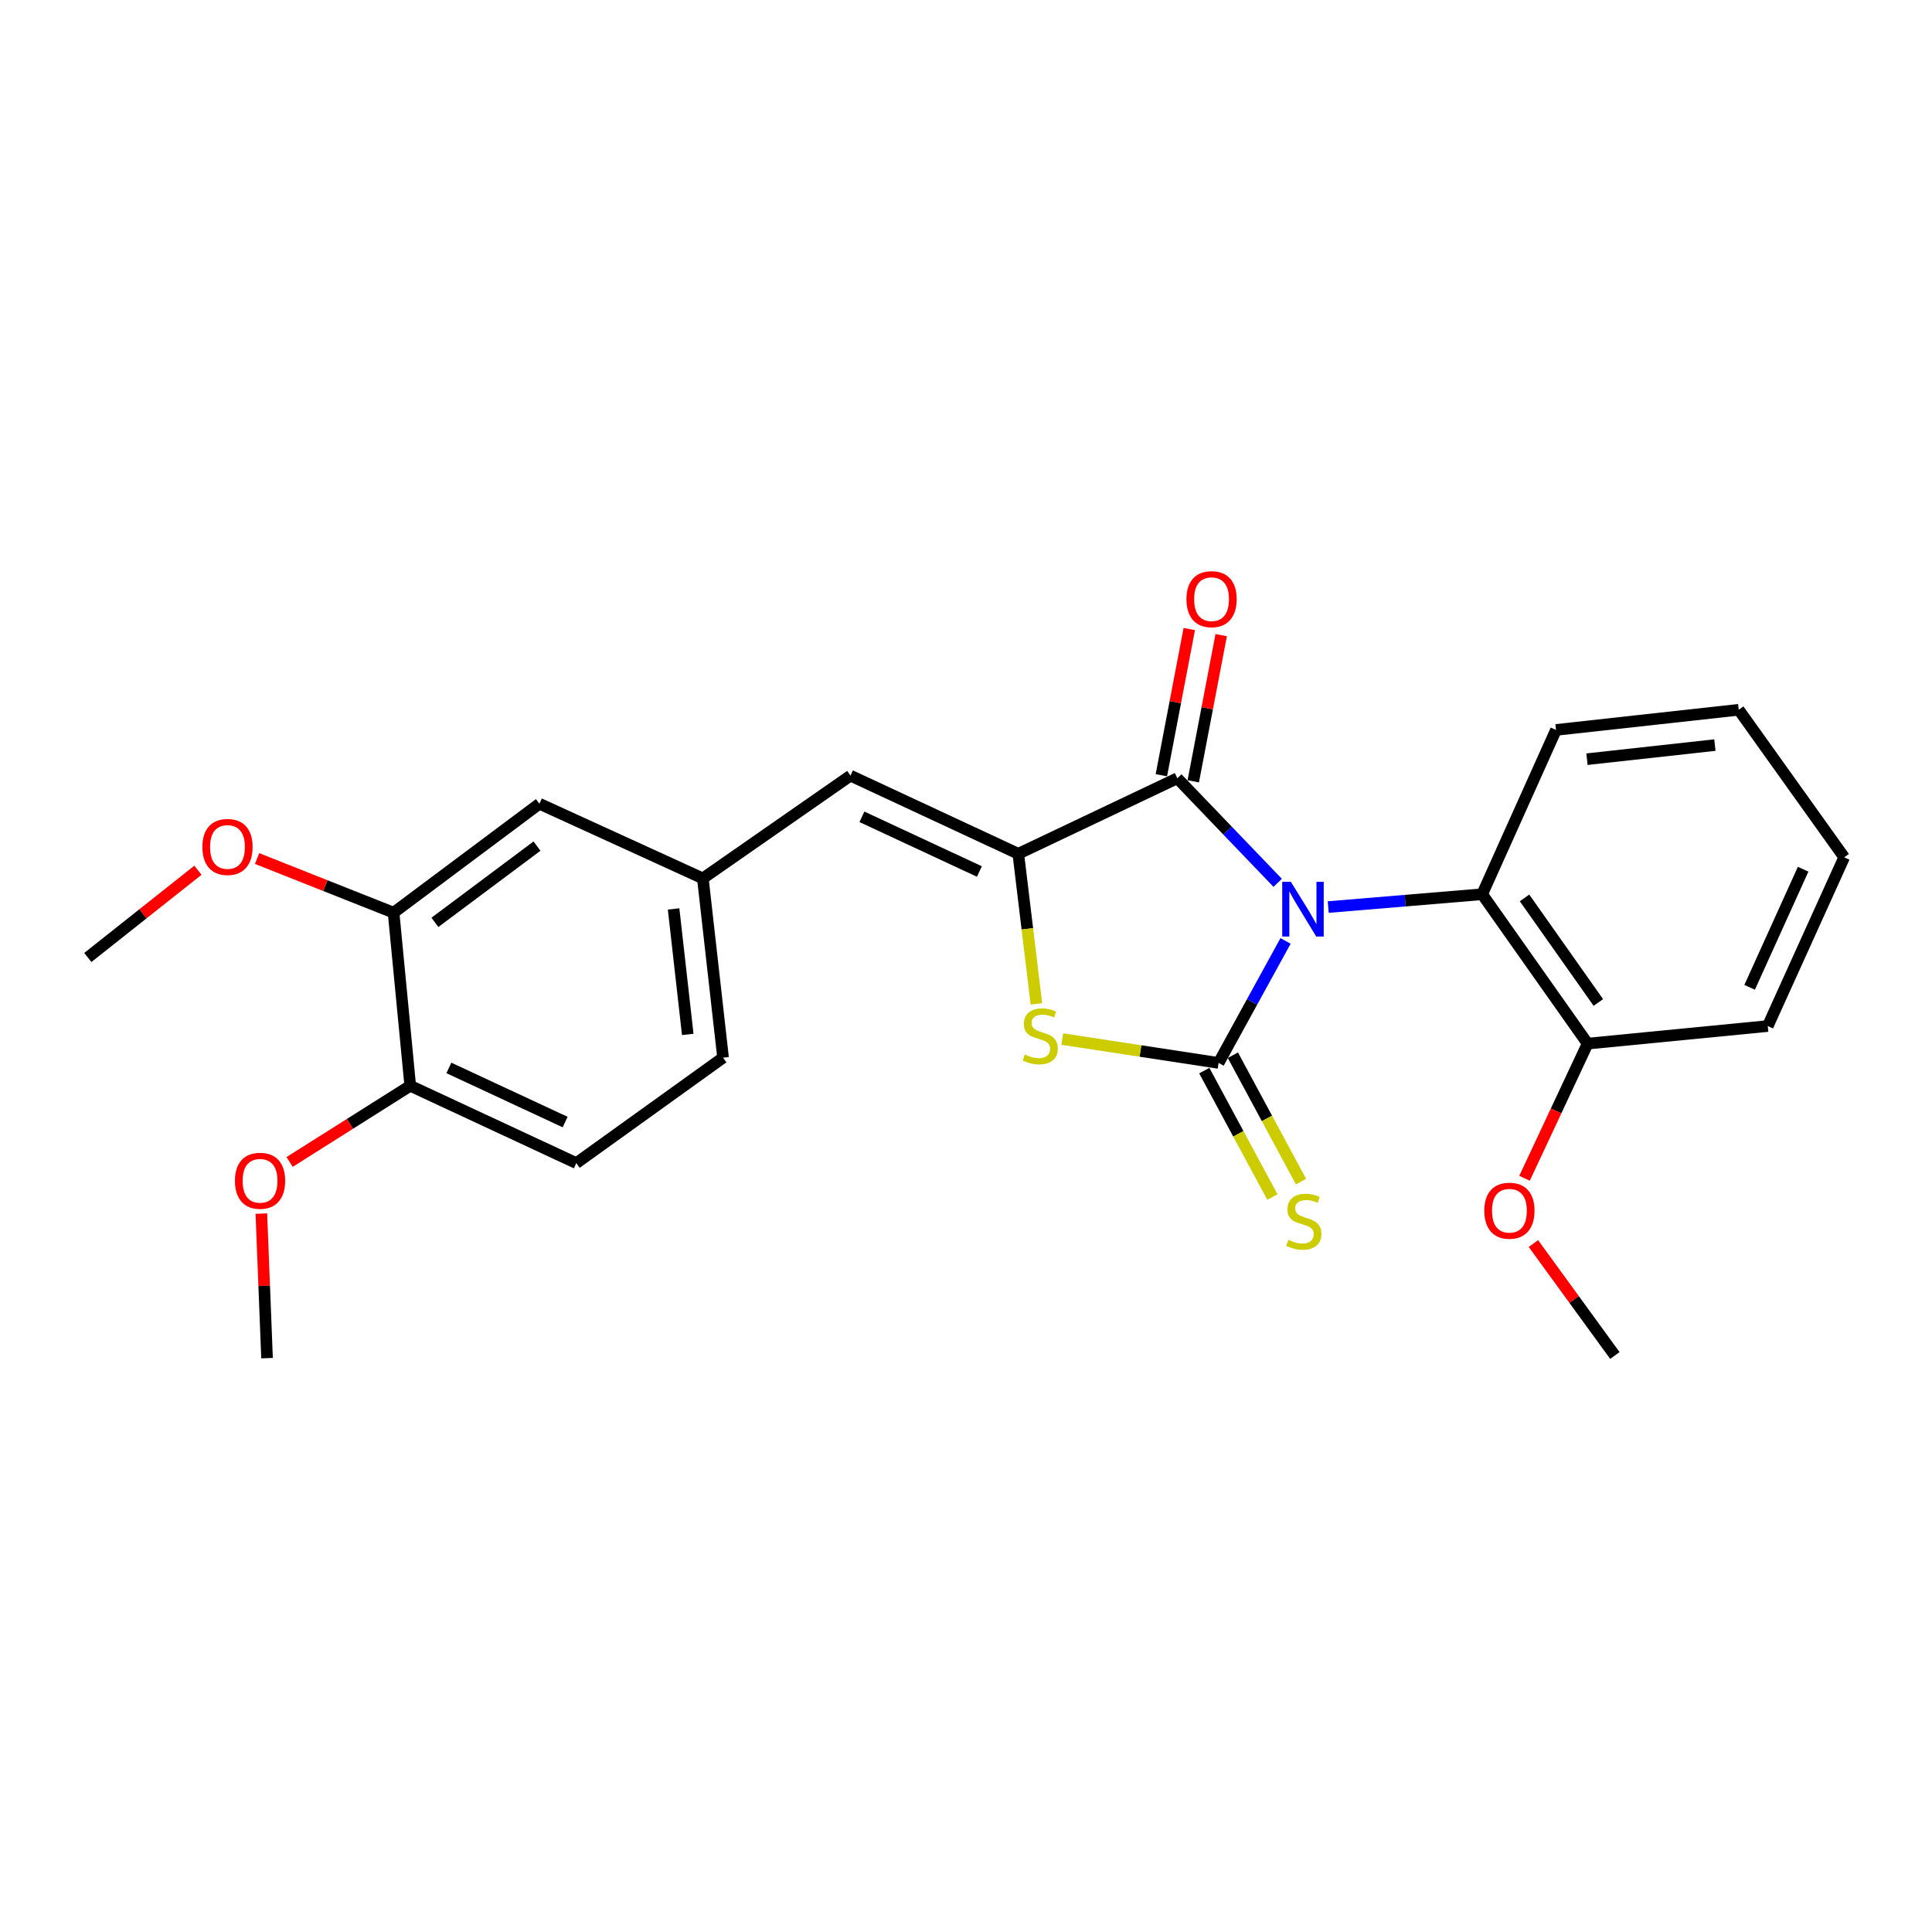 <?xml version='1.0' encoding='iso-8859-1'?>
<svg version='1.1' baseProfile='full'
              xmlns='http://www.w3.org/2000/svg'
                      xmlns:rdkit='http://www.rdkit.org/xml'
                      xmlns:xlink='http://www.w3.org/1999/xlink'
                  xml:space='preserve'
width='1000px' height='1000px' viewBox='0 0 1000 1000'>
<!-- END OF HEADER -->
<rect style='opacity:1.0;fill:#FFFFFF;stroke:none' width='1000' height='1000' x='0' y='0'> </rect>
<path class='bond-0' d='M 665.399,487.018 L 648.07,518.591' style='fill:none;fill-rule:evenodd;stroke:#0000FF;stroke-width:6px;stroke-linecap:butt;stroke-linejoin:miter;stroke-opacity:1' />
<path class='bond-0' d='M 648.07,518.591 L 630.742,550.164' style='fill:none;fill-rule:evenodd;stroke:#000000;stroke-width:6px;stroke-linecap:butt;stroke-linejoin:miter;stroke-opacity:1' />
<path class='bond-1' d='M 661.328,456.954 L 635.352,429.893' style='fill:none;fill-rule:evenodd;stroke:#0000FF;stroke-width:6px;stroke-linecap:butt;stroke-linejoin:miter;stroke-opacity:1' />
<path class='bond-1' d='M 635.352,429.893 L 609.376,402.831' style='fill:none;fill-rule:evenodd;stroke:#000000;stroke-width:6px;stroke-linecap:butt;stroke-linejoin:miter;stroke-opacity:1' />
<path class='bond-4' d='M 687.483,469.499 L 727.328,466.177' style='fill:none;fill-rule:evenodd;stroke:#0000FF;stroke-width:6px;stroke-linecap:butt;stroke-linejoin:miter;stroke-opacity:1' />
<path class='bond-4' d='M 727.328,466.177 L 767.173,462.854' style='fill:none;fill-rule:evenodd;stroke:#000000;stroke-width:6px;stroke-linecap:butt;stroke-linejoin:miter;stroke-opacity:1' />
<path class='bond-3' d='M 630.742,550.164 L 590.295,543.996' style='fill:none;fill-rule:evenodd;stroke:#000000;stroke-width:6px;stroke-linecap:butt;stroke-linejoin:miter;stroke-opacity:1' />
<path class='bond-3' d='M 590.295,543.996 L 549.847,537.827' style='fill:none;fill-rule:evenodd;stroke:#CCCC00;stroke-width:6px;stroke-linecap:butt;stroke-linejoin:miter;stroke-opacity:1' />
<path class='bond-6' d='M 623.34,554.152 L 640.966,586.867' style='fill:none;fill-rule:evenodd;stroke:#000000;stroke-width:6px;stroke-linecap:butt;stroke-linejoin:miter;stroke-opacity:1' />
<path class='bond-6' d='M 640.966,586.867 L 658.592,619.581' style='fill:none;fill-rule:evenodd;stroke:#CCCC00;stroke-width:6px;stroke-linecap:butt;stroke-linejoin:miter;stroke-opacity:1' />
<path class='bond-6' d='M 638.143,546.176 L 655.77,578.891' style='fill:none;fill-rule:evenodd;stroke:#000000;stroke-width:6px;stroke-linecap:butt;stroke-linejoin:miter;stroke-opacity:1' />
<path class='bond-6' d='M 655.77,578.891 L 673.396,611.605' style='fill:none;fill-rule:evenodd;stroke:#CCCC00;stroke-width:6px;stroke-linecap:butt;stroke-linejoin:miter;stroke-opacity:1' />
<path class='bond-2' d='M 609.376,402.831 L 527.064,441.918' style='fill:none;fill-rule:evenodd;stroke:#000000;stroke-width:6px;stroke-linecap:butt;stroke-linejoin:miter;stroke-opacity:1' />
<path class='bond-8' d='M 617.635,404.409 L 624.861,366.577' style='fill:none;fill-rule:evenodd;stroke:#000000;stroke-width:6px;stroke-linecap:butt;stroke-linejoin:miter;stroke-opacity:1' />
<path class='bond-8' d='M 624.861,366.577 L 632.087,328.745' style='fill:none;fill-rule:evenodd;stroke:#FF0000;stroke-width:6px;stroke-linecap:butt;stroke-linejoin:miter;stroke-opacity:1' />
<path class='bond-8' d='M 601.118,401.254 L 608.344,363.422' style='fill:none;fill-rule:evenodd;stroke:#000000;stroke-width:6px;stroke-linecap:butt;stroke-linejoin:miter;stroke-opacity:1' />
<path class='bond-8' d='M 608.344,363.422 L 615.569,325.591' style='fill:none;fill-rule:evenodd;stroke:#FF0000;stroke-width:6px;stroke-linecap:butt;stroke-linejoin:miter;stroke-opacity:1' />
<path class='bond-5' d='M 527.064,441.918 L 440.202,401.467' style='fill:none;fill-rule:evenodd;stroke:#000000;stroke-width:6px;stroke-linecap:butt;stroke-linejoin:miter;stroke-opacity:1' />
<path class='bond-5' d='M 506.936,451.094 L 446.132,422.779' style='fill:none;fill-rule:evenodd;stroke:#000000;stroke-width:6px;stroke-linecap:butt;stroke-linejoin:miter;stroke-opacity:1' />
<path class='bond-25' d='M 527.064,441.918 L 531.753,480.756' style='fill:none;fill-rule:evenodd;stroke:#000000;stroke-width:6px;stroke-linecap:butt;stroke-linejoin:miter;stroke-opacity:1' />
<path class='bond-25' d='M 531.753,480.756 L 536.442,519.595' style='fill:none;fill-rule:evenodd;stroke:#CCCC00;stroke-width:6px;stroke-linecap:butt;stroke-linejoin:miter;stroke-opacity:1' />
<path class='bond-12' d='M 767.173,462.854 L 821.749,540.178' style='fill:none;fill-rule:evenodd;stroke:#000000;stroke-width:6px;stroke-linecap:butt;stroke-linejoin:miter;stroke-opacity:1' />
<path class='bond-12' d='M 789.097,464.756 L 827.3,518.883' style='fill:none;fill-rule:evenodd;stroke:#000000;stroke-width:6px;stroke-linecap:butt;stroke-linejoin:miter;stroke-opacity:1' />
<path class='bond-18' d='M 767.173,462.854 L 805.381,377.804' style='fill:none;fill-rule:evenodd;stroke:#000000;stroke-width:6px;stroke-linecap:butt;stroke-linejoin:miter;stroke-opacity:1' />
<path class='bond-9' d='M 440.202,401.467 L 363.793,454.661' style='fill:none;fill-rule:evenodd;stroke:#000000;stroke-width:6px;stroke-linecap:butt;stroke-linejoin:miter;stroke-opacity:1' />
<path class='bond-7' d='M 203.718,472.401 L 279.201,416.013' style='fill:none;fill-rule:evenodd;stroke:#000000;stroke-width:6px;stroke-linecap:butt;stroke-linejoin:miter;stroke-opacity:1' />
<path class='bond-7' d='M 225.104,477.415 L 277.943,437.943' style='fill:none;fill-rule:evenodd;stroke:#000000;stroke-width:6px;stroke-linecap:butt;stroke-linejoin:miter;stroke-opacity:1' />
<path class='bond-15' d='M 203.718,472.401 L 168.391,458.389' style='fill:none;fill-rule:evenodd;stroke:#000000;stroke-width:6px;stroke-linecap:butt;stroke-linejoin:miter;stroke-opacity:1' />
<path class='bond-15' d='M 168.391,458.389 L 133.064,444.377' style='fill:none;fill-rule:evenodd;stroke:#FF0000;stroke-width:6px;stroke-linecap:butt;stroke-linejoin:miter;stroke-opacity:1' />
<path class='bond-27' d='M 203.718,472.401 L 212.34,561.991' style='fill:none;fill-rule:evenodd;stroke:#000000;stroke-width:6px;stroke-linecap:butt;stroke-linejoin:miter;stroke-opacity:1' />
<path class='bond-10' d='M 363.793,454.661 L 279.201,416.013' style='fill:none;fill-rule:evenodd;stroke:#000000;stroke-width:6px;stroke-linecap:butt;stroke-linejoin:miter;stroke-opacity:1' />
<path class='bond-14' d='M 363.793,454.661 L 374.256,547.446' style='fill:none;fill-rule:evenodd;stroke:#000000;stroke-width:6px;stroke-linecap:butt;stroke-linejoin:miter;stroke-opacity:1' />
<path class='bond-14' d='M 348.653,470.463 L 355.977,535.412' style='fill:none;fill-rule:evenodd;stroke:#000000;stroke-width:6px;stroke-linecap:butt;stroke-linejoin:miter;stroke-opacity:1' />
<path class='bond-11' d='M 212.34,561.991 L 298.306,602.022' style='fill:none;fill-rule:evenodd;stroke:#000000;stroke-width:6px;stroke-linecap:butt;stroke-linejoin:miter;stroke-opacity:1' />
<path class='bond-11' d='M 232.334,552.752 L 292.509,580.773' style='fill:none;fill-rule:evenodd;stroke:#000000;stroke-width:6px;stroke-linecap:butt;stroke-linejoin:miter;stroke-opacity:1' />
<path class='bond-16' d='M 212.34,561.991 L 181.122,581.71' style='fill:none;fill-rule:evenodd;stroke:#000000;stroke-width:6px;stroke-linecap:butt;stroke-linejoin:miter;stroke-opacity:1' />
<path class='bond-16' d='M 181.122,581.71 L 149.904,601.43' style='fill:none;fill-rule:evenodd;stroke:#FF0000;stroke-width:6px;stroke-linecap:butt;stroke-linejoin:miter;stroke-opacity:1' />
<path class='bond-17' d='M 821.749,540.178 L 805.422,575.027' style='fill:none;fill-rule:evenodd;stroke:#000000;stroke-width:6px;stroke-linecap:butt;stroke-linejoin:miter;stroke-opacity:1' />
<path class='bond-17' d='M 805.422,575.027 L 789.096,609.877' style='fill:none;fill-rule:evenodd;stroke:#FF0000;stroke-width:6px;stroke-linecap:butt;stroke-linejoin:miter;stroke-opacity:1' />
<path class='bond-19' d='M 821.749,540.178 L 914.991,531.079' style='fill:none;fill-rule:evenodd;stroke:#000000;stroke-width:6px;stroke-linecap:butt;stroke-linejoin:miter;stroke-opacity:1' />
<path class='bond-13' d='M 298.306,602.022 L 374.256,547.446' style='fill:none;fill-rule:evenodd;stroke:#000000;stroke-width:6px;stroke-linecap:butt;stroke-linejoin:miter;stroke-opacity:1' />
<path class='bond-20' d='M 102.446,450.433 L 73.95,473.015' style='fill:none;fill-rule:evenodd;stroke:#FF0000;stroke-width:6px;stroke-linecap:butt;stroke-linejoin:miter;stroke-opacity:1' />
<path class='bond-20' d='M 73.95,473.015 L 45.455,495.598' style='fill:none;fill-rule:evenodd;stroke:#000000;stroke-width:6px;stroke-linecap:butt;stroke-linejoin:miter;stroke-opacity:1' />
<path class='bond-22' d='M 135.277,628.152 L 136.749,665.562' style='fill:none;fill-rule:evenodd;stroke:#FF0000;stroke-width:6px;stroke-linecap:butt;stroke-linejoin:miter;stroke-opacity:1' />
<path class='bond-22' d='M 136.749,665.562 L 138.221,702.972' style='fill:none;fill-rule:evenodd;stroke:#000000;stroke-width:6px;stroke-linecap:butt;stroke-linejoin:miter;stroke-opacity:1' />
<path class='bond-21' d='M 793.696,643.662 L 814.775,672.635' style='fill:none;fill-rule:evenodd;stroke:#FF0000;stroke-width:6px;stroke-linecap:butt;stroke-linejoin:miter;stroke-opacity:1' />
<path class='bond-21' d='M 814.775,672.635 L 835.855,701.608' style='fill:none;fill-rule:evenodd;stroke:#000000;stroke-width:6px;stroke-linecap:butt;stroke-linejoin:miter;stroke-opacity:1' />
<path class='bond-23' d='M 805.381,377.804 L 899.969,367.378' style='fill:none;fill-rule:evenodd;stroke:#000000;stroke-width:6px;stroke-linecap:butt;stroke-linejoin:miter;stroke-opacity:1' />
<path class='bond-23' d='M 821.412,392.955 L 887.623,385.657' style='fill:none;fill-rule:evenodd;stroke:#000000;stroke-width:6px;stroke-linecap:butt;stroke-linejoin:miter;stroke-opacity:1' />
<path class='bond-26' d='M 914.991,531.079 L 954.545,443.749' style='fill:none;fill-rule:evenodd;stroke:#000000;stroke-width:6px;stroke-linecap:butt;stroke-linejoin:miter;stroke-opacity:1' />
<path class='bond-26' d='M 905.607,511.041 L 933.295,449.911' style='fill:none;fill-rule:evenodd;stroke:#000000;stroke-width:6px;stroke-linecap:butt;stroke-linejoin:miter;stroke-opacity:1' />
<path class='bond-24' d='M 899.969,367.378 L 954.545,443.749' style='fill:none;fill-rule:evenodd;stroke:#000000;stroke-width:6px;stroke-linecap:butt;stroke-linejoin:miter;stroke-opacity:1' />
<path  class='atom-0' d='M 668.156 456.429
L 677.436 471.429
Q 678.356 472.909, 679.836 475.589
Q 681.316 478.269, 681.396 478.429
L 681.396 456.429
L 685.156 456.429
L 685.156 484.749
L 681.276 484.749
L 671.316 468.349
Q 670.156 466.429, 668.916 464.229
Q 667.716 462.029, 667.356 461.349
L 667.356 484.749
L 663.676 484.749
L 663.676 456.429
L 668.156 456.429
' fill='#0000FF'/>
<path  class='atom-4' d='M 530.433 545.806
Q 530.753 545.926, 532.073 546.486
Q 533.393 547.046, 534.833 547.406
Q 536.313 547.726, 537.753 547.726
Q 540.433 547.726, 541.993 546.446
Q 543.553 545.126, 543.553 542.846
Q 543.553 541.286, 542.753 540.326
Q 541.993 539.366, 540.793 538.846
Q 539.593 538.326, 537.593 537.726
Q 535.073 536.966, 533.553 536.246
Q 532.073 535.526, 530.993 534.006
Q 529.953 532.486, 529.953 529.926
Q 529.953 526.366, 532.353 524.166
Q 534.793 521.966, 539.593 521.966
Q 542.873 521.966, 546.593 523.526
L 545.673 526.606
Q 542.273 525.206, 539.713 525.206
Q 536.953 525.206, 535.433 526.366
Q 533.913 527.486, 533.953 529.446
Q 533.953 530.966, 534.713 531.886
Q 535.513 532.806, 536.633 533.326
Q 537.793 533.846, 539.713 534.446
Q 542.273 535.246, 543.793 536.046
Q 545.313 536.846, 546.393 538.486
Q 547.513 540.086, 547.513 542.846
Q 547.513 546.766, 544.873 548.886
Q 542.273 550.966, 537.913 550.966
Q 535.393 550.966, 533.473 550.406
Q 531.593 549.886, 529.353 548.966
L 530.433 545.806
' fill='#CCCC00'/>
<path  class='atom-7' d='M 666.855 641.758
Q 667.175 641.878, 668.495 642.438
Q 669.815 642.998, 671.255 643.358
Q 672.735 643.678, 674.175 643.678
Q 676.855 643.678, 678.415 642.398
Q 679.975 641.078, 679.975 638.798
Q 679.975 637.238, 679.175 636.278
Q 678.415 635.318, 677.215 634.798
Q 676.015 634.278, 674.015 633.678
Q 671.495 632.918, 669.975 632.198
Q 668.495 631.478, 667.415 629.958
Q 666.375 628.438, 666.375 625.878
Q 666.375 622.318, 668.775 620.118
Q 671.215 617.918, 676.015 617.918
Q 679.295 617.918, 683.015 619.478
L 682.095 622.558
Q 678.695 621.158, 676.135 621.158
Q 673.375 621.158, 671.855 622.318
Q 670.335 623.438, 670.375 625.398
Q 670.375 626.918, 671.135 627.838
Q 671.935 628.758, 673.055 629.278
Q 674.215 629.798, 676.135 630.398
Q 678.695 631.198, 680.215 631.998
Q 681.735 632.798, 682.815 634.438
Q 683.935 636.038, 683.935 638.798
Q 683.935 642.718, 681.295 644.838
Q 678.695 646.918, 674.335 646.918
Q 671.815 646.918, 669.895 646.358
Q 668.015 645.838, 665.775 644.918
L 666.855 641.758
' fill='#CCCC00'/>
<path  class='atom-9' d='M 614.098 310.126
Q 614.098 303.326, 617.458 299.526
Q 620.818 295.726, 627.098 295.726
Q 633.378 295.726, 636.738 299.526
Q 640.098 303.326, 640.098 310.126
Q 640.098 317.006, 636.698 320.926
Q 633.298 324.806, 627.098 324.806
Q 620.858 324.806, 617.458 320.926
Q 614.098 317.046, 614.098 310.126
M 627.098 321.606
Q 631.418 321.606, 633.738 318.726
Q 636.098 315.806, 636.098 310.126
Q 636.098 304.566, 633.738 301.766
Q 631.418 298.926, 627.098 298.926
Q 622.778 298.926, 620.418 301.726
Q 618.098 304.526, 618.098 310.126
Q 618.098 315.846, 620.418 318.726
Q 622.778 321.606, 627.098 321.606
' fill='#FF0000'/>
<path  class='atom-16' d='M 104.752 438.383
Q 104.752 431.583, 108.112 427.783
Q 111.472 423.983, 117.752 423.983
Q 124.032 423.983, 127.392 427.783
Q 130.752 431.583, 130.752 438.383
Q 130.752 445.263, 127.352 449.183
Q 123.952 453.063, 117.752 453.063
Q 111.512 453.063, 108.112 449.183
Q 104.752 445.303, 104.752 438.383
M 117.752 449.863
Q 122.072 449.863, 124.392 446.983
Q 126.752 444.063, 126.752 438.383
Q 126.752 432.823, 124.392 430.023
Q 122.072 427.183, 117.752 427.183
Q 113.432 427.183, 111.072 429.983
Q 108.752 432.783, 108.752 438.383
Q 108.752 444.103, 111.072 446.983
Q 113.432 449.863, 117.752 449.863
' fill='#FF0000'/>
<path  class='atom-17' d='M 121.605 611.173
Q 121.605 604.373, 124.965 600.573
Q 128.325 596.773, 134.605 596.773
Q 140.885 596.773, 144.245 600.573
Q 147.605 604.373, 147.605 611.173
Q 147.605 618.053, 144.205 621.973
Q 140.805 625.853, 134.605 625.853
Q 128.365 625.853, 124.965 621.973
Q 121.605 618.093, 121.605 611.173
M 134.605 622.653
Q 138.925 622.653, 141.245 619.773
Q 143.605 616.853, 143.605 611.173
Q 143.605 605.613, 141.245 602.813
Q 138.925 599.973, 134.605 599.973
Q 130.285 599.973, 127.925 602.773
Q 125.605 605.573, 125.605 611.173
Q 125.605 616.893, 127.925 619.773
Q 130.285 622.653, 134.605 622.653
' fill='#FF0000'/>
<path  class='atom-18' d='M 768.27 626.662
Q 768.27 619.862, 771.63 616.062
Q 774.99 612.262, 781.27 612.262
Q 787.55 612.262, 790.91 616.062
Q 794.27 619.862, 794.27 626.662
Q 794.27 633.542, 790.87 637.462
Q 787.47 641.342, 781.27 641.342
Q 775.03 641.342, 771.63 637.462
Q 768.27 633.582, 768.27 626.662
M 781.27 638.142
Q 785.59 638.142, 787.91 635.262
Q 790.27 632.342, 790.27 626.662
Q 790.27 621.102, 787.91 618.302
Q 785.59 615.462, 781.27 615.462
Q 776.95 615.462, 774.59 618.262
Q 772.27 621.062, 772.27 626.662
Q 772.27 632.382, 774.59 635.262
Q 776.95 638.142, 781.27 638.142
' fill='#FF0000'/>
</svg>
